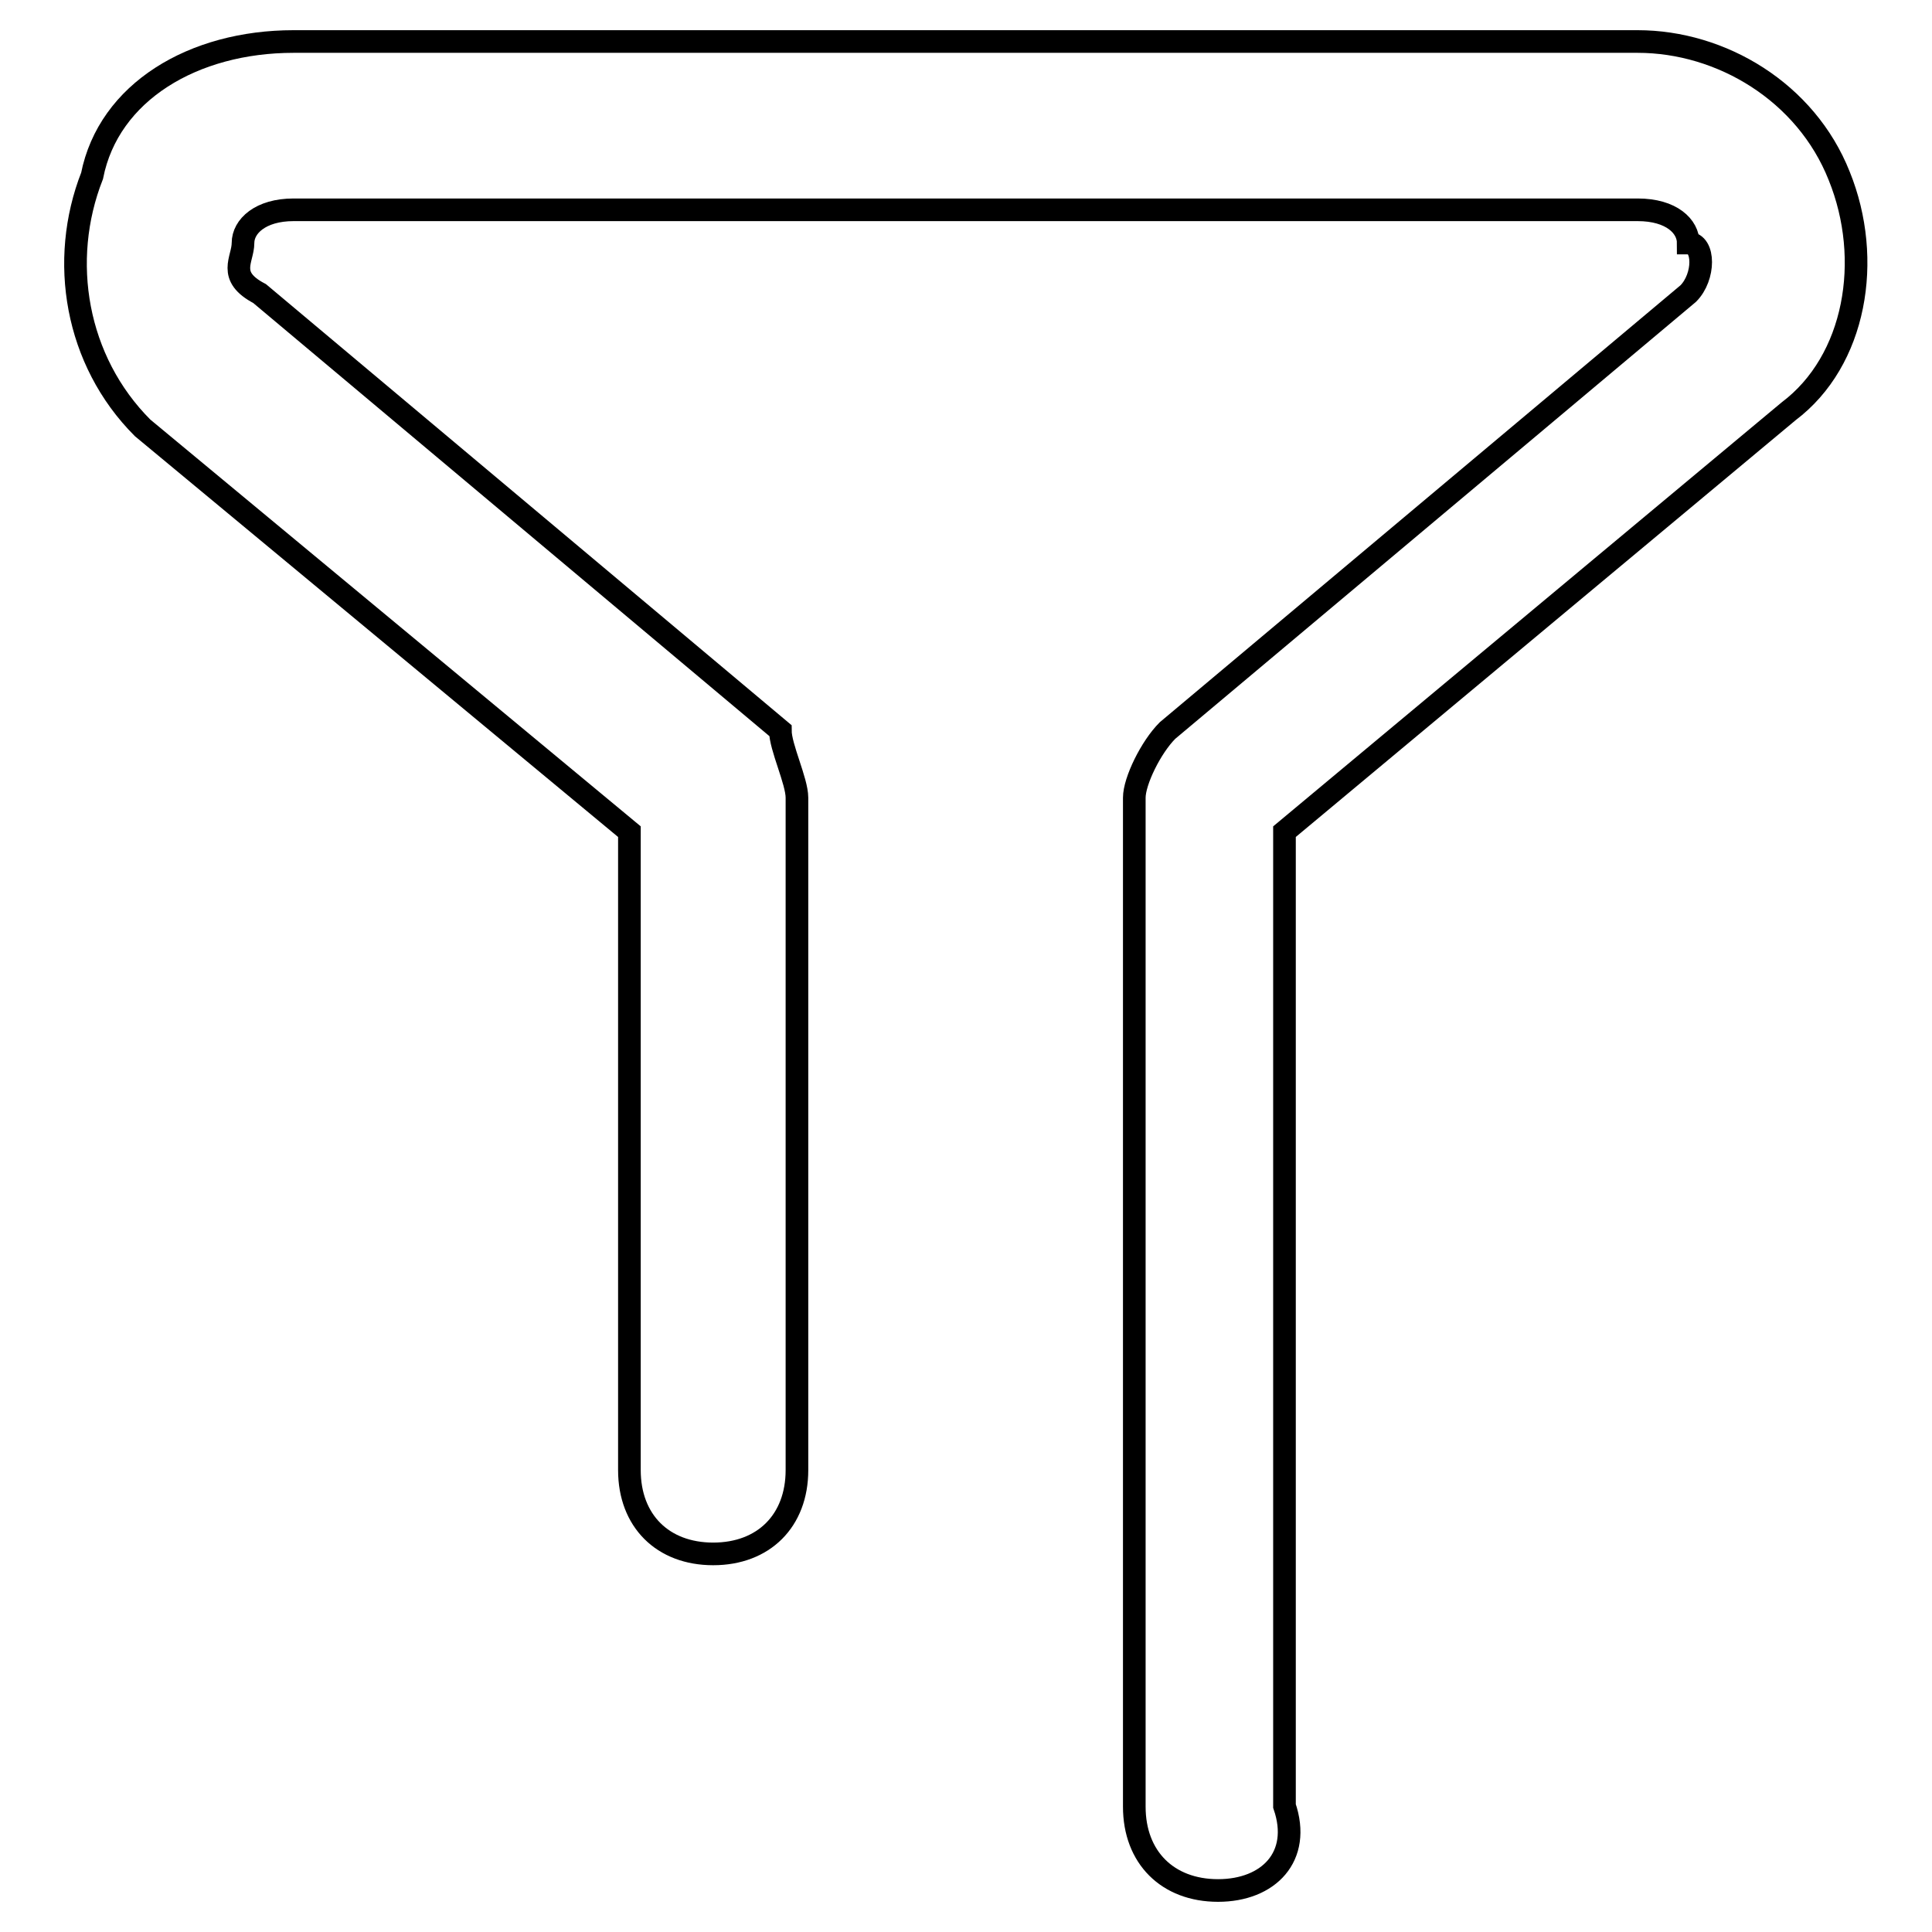 <?xml version="1.0" encoding="utf-8"?>
<!-- Svg Vector Icons : http://www.onlinewebfonts.com/icon -->
<!DOCTYPE svg PUBLIC "-//W3C//DTD SVG 1.1//EN" "http://www.w3.org/Graphics/SVG/1.1/DTD/svg11.dtd">
<svg version="1.1" xmlns="http://www.w3.org/2000/svg" xmlns:xlink="http://www.w3.org/1999/xlink" x="0px" y="0px" viewBox="0 0 256 256" enable-background="new 0 0 256 256" xml:space="preserve">
<g><g><path stroke-width="3" fill-opacity="0" stroke="#000000"  d="M161.4,250.5c-6.7,0-11.1-4.4-11.1-11.1V105.7c0-2.2,2.2-6.7,4.4-8.9l69-57.9c2.2-2.2,2.2-6.7,0-6.7c0-2.2-2.2-4.4-6.7-4.4H38.9c-4.4,0-6.7,2.2-6.7,4.4s-2.2,4.4,2.2,6.7l69,57.9c0,2.2,2.2,6.7,2.2,8.9v89.1c0,6.7-4.4,11.1-11.1,11.1c-6.7,0-11.1-4.4-11.1-11.1v-84.6L18.9,56.7C10,47.8,7.8,34.5,12.2,23.3C14.4,12.2,25.6,5.5,38.9,5.5h178.1c11.1,0,22.3,6.7,26.7,17.8c4.5,11.1,2.2,24.5-6.7,31.2l-66.8,55.7v129.1C172.5,246,168.1,250.5,161.4,250.5z"/></g></g>
</svg>